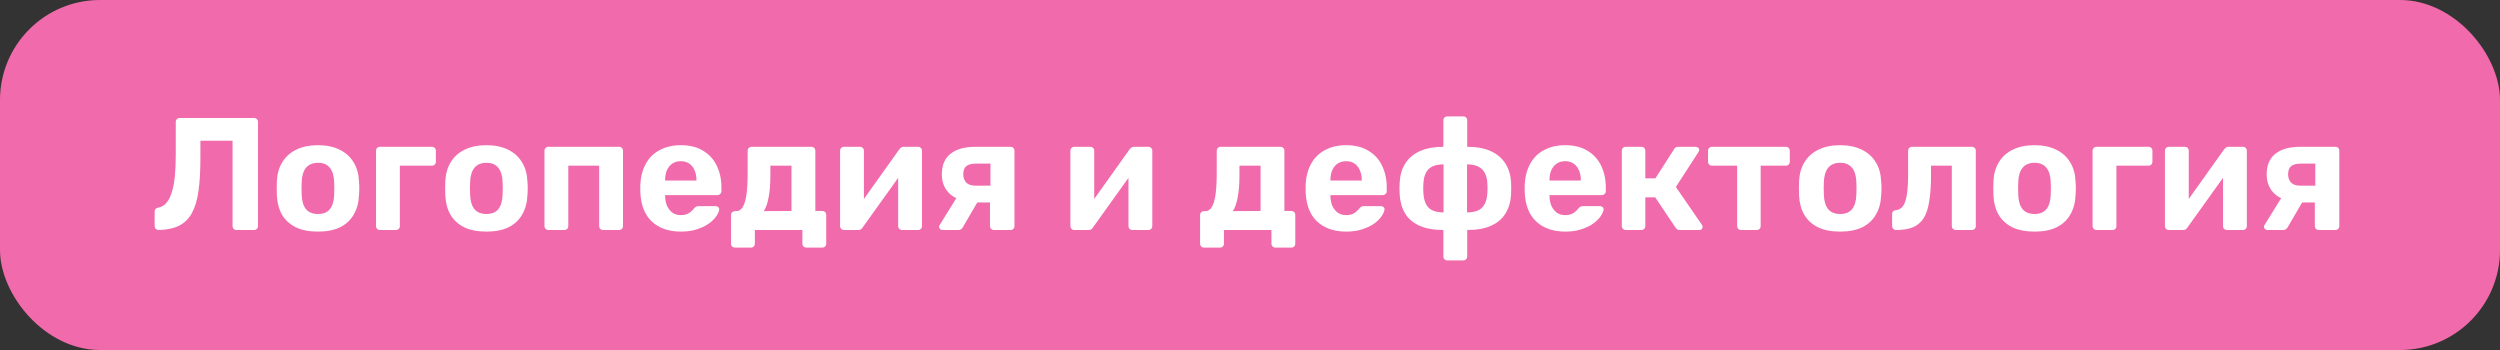 <?xml version="1.0" encoding="UTF-8"?> <svg xmlns="http://www.w3.org/2000/svg" width="250" height="35" viewBox="0 0 250 35" fill="none"><rect x="0" y="0" width="250" height="35" fill="#333333" stroke="none"/> <rect width="250" height="35" rx="10" fill="#F16AAB"></rect> <path d="M23.656 23C23.538 23 23.442 22.963 23.368 22.888C23.293 22.813 23.256 22.717 23.256 22.6V14.072H20.04V15.816C20.04 17.107 19.976 18.205 19.848 19.112C19.72 20.008 19.501 20.739 19.192 21.304C18.882 21.869 18.456 22.291 17.912 22.568C17.378 22.835 16.696 22.979 15.864 23C15.757 23 15.661 22.963 15.576 22.888C15.501 22.803 15.464 22.701 15.464 22.584V21.16C15.464 20.936 15.586 20.803 15.832 20.76C16.141 20.707 16.402 20.557 16.616 20.312C16.84 20.067 17.021 19.725 17.16 19.288C17.309 18.84 17.416 18.301 17.48 17.672C17.544 17.032 17.576 16.307 17.576 15.496V12.2C17.576 12.083 17.613 11.987 17.688 11.912C17.762 11.837 17.853 11.8 17.96 11.8H25.4C25.517 11.8 25.613 11.837 25.688 11.912C25.762 11.987 25.8 12.083 25.8 12.2V22.6C25.8 22.717 25.762 22.813 25.688 22.888C25.613 22.963 25.517 23 25.4 23H23.656ZM31.8 23.16C30.915 23.16 30.174 23.016 29.576 22.728C28.979 22.429 28.52 22.008 28.2 21.464C27.891 20.92 27.72 20.285 27.688 19.56C27.678 19.347 27.672 19.107 27.672 18.84C27.672 18.563 27.678 18.323 27.688 18.12C27.72 17.384 27.902 16.749 28.232 16.216C28.563 15.672 29.027 15.256 29.624 14.968C30.222 14.669 30.947 14.52 31.8 14.52C32.643 14.52 33.363 14.669 33.96 14.968C34.558 15.256 35.022 15.672 35.352 16.216C35.683 16.749 35.864 17.384 35.896 18.12C35.918 18.323 35.928 18.563 35.928 18.84C35.928 19.107 35.918 19.347 35.896 19.56C35.864 20.285 35.688 20.92 35.368 21.464C35.059 22.008 34.606 22.429 34.008 22.728C33.411 23.016 32.675 23.16 31.8 23.16ZM31.8 21.4C32.323 21.4 32.718 21.24 32.984 20.92C33.251 20.589 33.395 20.109 33.416 19.48C33.427 19.32 33.432 19.107 33.432 18.84C33.432 18.573 33.427 18.36 33.416 18.2C33.395 17.581 33.251 17.107 32.984 16.776C32.718 16.445 32.323 16.28 31.8 16.28C31.278 16.28 30.878 16.445 30.6 16.776C30.334 17.107 30.19 17.581 30.168 18.2C30.158 18.36 30.152 18.573 30.152 18.84C30.152 19.107 30.158 19.32 30.168 19.48C30.19 20.109 30.334 20.589 30.6 20.92C30.878 21.24 31.278 21.4 31.8 21.4ZM37.986 23C37.879 23 37.788 22.963 37.714 22.888C37.639 22.813 37.602 22.717 37.602 22.6V15.08C37.602 14.963 37.639 14.867 37.714 14.792C37.788 14.717 37.879 14.68 37.986 14.68H43.186C43.303 14.68 43.399 14.717 43.474 14.792C43.548 14.867 43.586 14.963 43.586 15.08V16.168C43.586 16.285 43.548 16.381 43.474 16.456C43.399 16.531 43.303 16.568 43.186 16.568H39.986V22.6C39.986 22.717 39.948 22.813 39.874 22.888C39.799 22.963 39.703 23 39.586 23H37.986ZM48.644 23.16C47.759 23.16 47.017 23.016 46.42 22.728C45.823 22.429 45.364 22.008 45.044 21.464C44.735 20.92 44.564 20.285 44.532 19.56C44.522 19.347 44.516 19.107 44.516 18.84C44.516 18.563 44.522 18.323 44.532 18.12C44.564 17.384 44.745 16.749 45.076 16.216C45.407 15.672 45.871 15.256 46.468 14.968C47.066 14.669 47.791 14.52 48.644 14.52C49.487 14.52 50.207 14.669 50.804 14.968C51.401 15.256 51.865 15.672 52.196 16.216C52.527 16.749 52.708 17.384 52.74 18.12C52.761 18.323 52.772 18.563 52.772 18.84C52.772 19.107 52.761 19.347 52.74 19.56C52.708 20.285 52.532 20.92 52.212 21.464C51.903 22.008 51.45 22.429 50.852 22.728C50.255 23.016 49.519 23.16 48.644 23.16ZM48.644 21.4C49.167 21.4 49.562 21.24 49.828 20.92C50.095 20.589 50.239 20.109 50.26 19.48C50.271 19.32 50.276 19.107 50.276 18.84C50.276 18.573 50.271 18.36 50.26 18.2C50.239 17.581 50.095 17.107 49.828 16.776C49.562 16.445 49.167 16.28 48.644 16.28C48.121 16.28 47.721 16.445 47.444 16.776C47.178 17.107 47.033 17.581 47.012 18.2C47.002 18.36 46.996 18.573 46.996 18.84C46.996 19.107 47.002 19.32 47.012 19.48C47.033 20.109 47.178 20.589 47.444 20.92C47.721 21.24 48.121 21.4 48.644 21.4ZM54.83 23C54.723 23 54.632 22.963 54.557 22.888C54.483 22.813 54.446 22.717 54.446 22.6V15.08C54.446 14.963 54.483 14.867 54.557 14.792C54.632 14.717 54.723 14.68 54.83 14.68H61.917C62.024 14.68 62.115 14.717 62.19 14.792C62.264 14.867 62.301 14.963 62.301 15.08V22.6C62.301 22.717 62.264 22.813 62.19 22.888C62.115 22.963 62.024 23 61.917 23H60.318C60.2 23 60.104 22.963 60.029 22.888C59.955 22.813 59.917 22.717 59.917 22.6V16.568H56.83V22.6C56.83 22.717 56.792 22.813 56.718 22.888C56.643 22.963 56.547 23 56.429 23H54.83ZM68.095 23.16C66.868 23.16 65.892 22.819 65.167 22.136C64.452 21.453 64.074 20.461 64.031 19.16C64.031 19.075 64.031 18.963 64.031 18.824C64.031 18.675 64.031 18.557 64.031 18.472C64.074 17.651 64.26 16.947 64.591 16.36C64.922 15.763 65.386 15.309 65.983 15C66.58 14.68 67.279 14.52 68.079 14.52C68.975 14.52 69.722 14.707 70.319 15.08C70.927 15.443 71.38 15.944 71.679 16.584C71.988 17.213 72.143 17.939 72.143 18.76V19.128C72.143 19.235 72.1 19.325 72.015 19.4C71.94 19.475 71.85 19.512 71.743 19.512H66.511C66.511 19.523 66.511 19.544 66.511 19.576C66.511 19.597 66.511 19.619 66.511 19.64C66.522 19.981 66.586 20.296 66.703 20.584C66.831 20.861 67.007 21.085 67.231 21.256C67.466 21.427 67.743 21.512 68.063 21.512C68.33 21.512 68.548 21.475 68.719 21.4C68.89 21.325 69.028 21.235 69.135 21.128C69.252 21.021 69.338 20.931 69.391 20.856C69.487 20.749 69.562 20.685 69.615 20.664C69.679 20.632 69.775 20.616 69.903 20.616H71.567C71.674 20.616 71.759 20.648 71.823 20.712C71.898 20.765 71.93 20.845 71.919 20.952C71.908 21.123 71.818 21.336 71.647 21.592C71.487 21.837 71.247 22.083 70.927 22.328C70.607 22.563 70.207 22.76 69.727 22.92C69.258 23.08 68.714 23.16 68.095 23.16ZM66.511 18.056H69.647V18.024C69.647 17.64 69.583 17.309 69.455 17.032C69.338 16.744 69.162 16.52 68.927 16.36C68.692 16.2 68.41 16.12 68.079 16.12C67.748 16.12 67.466 16.2 67.231 16.36C66.996 16.52 66.815 16.744 66.687 17.032C66.57 17.309 66.511 17.64 66.511 18.024V18.056ZM73.486 24.76C73.38 24.76 73.289 24.723 73.214 24.648C73.14 24.573 73.102 24.477 73.102 24.36V21.512C73.102 21.395 73.14 21.299 73.214 21.224C73.289 21.149 73.38 21.112 73.486 21.112H73.63C73.908 21.112 74.126 20.968 74.286 20.68C74.457 20.392 74.58 19.965 74.654 19.4C74.729 18.835 74.766 18.125 74.766 17.272V15.08C74.766 14.963 74.804 14.867 74.878 14.792C74.953 14.717 75.044 14.68 75.15 14.68H81.134C81.252 14.68 81.348 14.717 81.422 14.792C81.497 14.867 81.534 14.963 81.534 15.08V21.096H82.238C82.345 21.096 82.436 21.133 82.51 21.208C82.585 21.283 82.622 21.379 82.622 21.496V24.36C82.622 24.477 82.585 24.573 82.51 24.648C82.436 24.723 82.345 24.76 82.238 24.76H80.638C80.521 24.76 80.425 24.723 80.35 24.648C80.276 24.573 80.238 24.477 80.238 24.36V23H75.486V24.36C75.486 24.477 75.449 24.573 75.374 24.648C75.3 24.723 75.204 24.76 75.086 24.76H73.486ZM76.382 21.112L79.15 21.096V16.568H77.038V17.544C77.038 18.419 76.98 19.149 76.862 19.736C76.756 20.323 76.596 20.781 76.382 21.112ZM84.376 23C84.28 23 84.195 22.963 84.12 22.888C84.045 22.813 84.008 22.723 84.008 22.616V15.08C84.008 14.963 84.045 14.867 84.12 14.792C84.195 14.717 84.285 14.68 84.392 14.68H85.992C86.109 14.68 86.205 14.717 86.28 14.792C86.355 14.867 86.392 14.963 86.392 15.08V21.16L85.752 20.792L89.928 14.936C89.981 14.861 90.04 14.803 90.104 14.76C90.179 14.707 90.269 14.68 90.376 14.68H91.816C91.923 14.68 92.013 14.717 92.088 14.792C92.163 14.867 92.2 14.952 92.2 15.048V22.6C92.2 22.717 92.163 22.813 92.088 22.888C92.013 22.963 91.917 23 91.8 23H90.2C90.093 23 90.003 22.963 89.928 22.888C89.853 22.813 89.816 22.717 89.816 22.6V16.76L90.472 16.872L86.264 22.744C86.221 22.819 86.163 22.883 86.088 22.936C86.013 22.979 85.928 23 85.832 23H84.376ZM99.398 23C99.281 23 99.185 22.963 99.11 22.888C99.035 22.813 98.998 22.717 98.998 22.6V20.248H97.542V20.168C96.433 20.168 95.596 19.923 95.03 19.432C94.465 18.931 94.182 18.264 94.182 17.432C94.182 16.525 94.47 15.843 95.046 15.384C95.633 14.915 96.46 14.68 97.526 14.68H101.046C101.163 14.68 101.259 14.717 101.334 14.792C101.409 14.867 101.446 14.963 101.446 15.08V22.6C101.446 22.717 101.409 22.813 101.334 22.888C101.259 22.963 101.163 23 101.046 23H99.398ZM94.246 23C94.15 23 94.07 22.968 94.006 22.904C93.942 22.84 93.91 22.765 93.91 22.68C93.91 22.648 93.915 22.611 93.926 22.568C93.948 22.525 93.974 22.483 94.006 22.44L95.75 19.624L97.894 19.96L96.262 22.76C96.219 22.824 96.161 22.883 96.086 22.936C96.022 22.979 95.948 23 95.862 23H94.246ZM97.542 18.568H99.046V16.36H97.622C97.185 16.36 96.859 16.44 96.646 16.6C96.433 16.76 96.326 17.037 96.326 17.432C96.326 17.763 96.422 18.035 96.614 18.248C96.817 18.461 97.126 18.568 97.542 18.568ZM107.407 23C107.311 23 107.226 22.963 107.151 22.888C107.077 22.813 107.039 22.723 107.039 22.616V15.08C107.039 14.963 107.077 14.867 107.151 14.792C107.226 14.717 107.317 14.68 107.423 14.68H109.023C109.141 14.68 109.237 14.717 109.311 14.792C109.386 14.867 109.423 14.963 109.423 15.08V21.16L108.783 20.792L112.959 14.936C113.013 14.861 113.071 14.803 113.135 14.76C113.21 14.707 113.301 14.68 113.407 14.68H114.847C114.954 14.68 115.045 14.717 115.119 14.792C115.194 14.867 115.231 14.952 115.231 15.048V22.6C115.231 22.717 115.194 22.813 115.119 22.888C115.045 22.963 114.949 23 114.831 23H113.231C113.125 23 113.034 22.963 112.959 22.888C112.885 22.813 112.847 22.717 112.847 22.6V16.76L113.503 16.872L109.295 22.744C109.253 22.819 109.194 22.883 109.119 22.936C109.045 22.979 108.959 23 108.863 23H107.407ZM120.393 24.76C120.286 24.76 120.195 24.723 120.121 24.648C120.046 24.573 120.009 24.477 120.009 24.36V21.512C120.009 21.395 120.046 21.299 120.121 21.224C120.195 21.149 120.286 21.112 120.393 21.112H120.537C120.814 21.112 121.033 20.968 121.193 20.68C121.363 20.392 121.486 19.965 121.561 19.4C121.635 18.835 121.673 18.125 121.673 17.272V15.08C121.673 14.963 121.71 14.867 121.785 14.792C121.859 14.717 121.95 14.68 122.057 14.68H128.041C128.158 14.68 128.254 14.717 128.329 14.792C128.403 14.867 128.441 14.963 128.441 15.08V21.096H129.145C129.251 21.096 129.342 21.133 129.417 21.208C129.491 21.283 129.529 21.379 129.529 21.496V24.36C129.529 24.477 129.491 24.573 129.417 24.648C129.342 24.723 129.251 24.76 129.145 24.76H127.545C127.427 24.76 127.331 24.723 127.257 24.648C127.182 24.573 127.145 24.477 127.145 24.36V23H122.393V24.36C122.393 24.477 122.355 24.573 122.281 24.648C122.206 24.723 122.11 24.76 121.993 24.76H120.393ZM123.289 21.112L126.057 21.096V16.568H123.945V17.544C123.945 18.419 123.886 19.149 123.769 19.736C123.662 20.323 123.502 20.781 123.289 21.112ZM134.626 23.16C133.4 23.16 132.424 22.819 131.698 22.136C130.984 21.453 130.605 20.461 130.562 19.16C130.562 19.075 130.562 18.963 130.562 18.824C130.562 18.675 130.562 18.557 130.562 18.472C130.605 17.651 130.792 16.947 131.122 16.36C131.453 15.763 131.917 15.309 132.514 15C133.112 14.68 133.81 14.52 134.61 14.52C135.506 14.52 136.253 14.707 136.85 15.08C137.458 15.443 137.912 15.944 138.21 16.584C138.52 17.213 138.674 17.939 138.674 18.76V19.128C138.674 19.235 138.632 19.325 138.546 19.4C138.472 19.475 138.381 19.512 138.274 19.512H133.042C133.042 19.523 133.042 19.544 133.042 19.576C133.042 19.597 133.042 19.619 133.042 19.64C133.053 19.981 133.117 20.296 133.234 20.584C133.362 20.861 133.538 21.085 133.762 21.256C133.997 21.427 134.274 21.512 134.594 21.512C134.861 21.512 135.08 21.475 135.25 21.4C135.421 21.325 135.56 21.235 135.666 21.128C135.784 21.021 135.869 20.931 135.922 20.856C136.018 20.749 136.093 20.685 136.146 20.664C136.21 20.632 136.306 20.616 136.434 20.616H138.098C138.205 20.616 138.29 20.648 138.354 20.712C138.429 20.765 138.461 20.845 138.45 20.952C138.44 21.123 138.349 21.336 138.178 21.592C138.018 21.837 137.778 22.083 137.458 22.328C137.138 22.563 136.738 22.76 136.258 22.92C135.789 23.08 135.245 23.16 134.626 23.16ZM133.042 18.056H136.178V18.024C136.178 17.64 136.114 17.309 135.986 17.032C135.869 16.744 135.693 16.52 135.458 16.36C135.224 16.2 134.941 16.12 134.61 16.12C134.28 16.12 133.997 16.2 133.762 16.36C133.528 16.52 133.346 16.744 133.218 17.032C133.101 17.309 133.042 17.64 133.042 18.024V18.056ZM144.738 26.04C144.62 26.04 144.524 26.003 144.45 25.928C144.375 25.853 144.338 25.757 144.338 25.64V23C143.378 23 142.578 22.856 141.938 22.568C141.308 22.28 140.834 21.875 140.514 21.352C140.194 20.819 140.012 20.195 139.97 19.48C139.938 19.053 139.938 18.627 139.97 18.2C140.012 17.485 140.199 16.867 140.53 16.344C140.871 15.811 141.356 15.4 141.986 15.112C142.626 14.824 143.41 14.68 144.338 14.68V12.04C144.338 11.923 144.375 11.827 144.45 11.752C144.524 11.677 144.62 11.64 144.738 11.64H146.338C146.444 11.64 146.535 11.677 146.61 11.752C146.684 11.827 146.722 11.923 146.722 12.04V14.68C147.66 14.68 148.444 14.824 149.074 15.112C149.714 15.4 150.199 15.811 150.53 16.344C150.871 16.867 151.063 17.485 151.106 18.2C151.127 18.627 151.127 19.053 151.106 19.48C151.063 20.195 150.876 20.819 150.546 21.352C150.226 21.875 149.751 22.28 149.122 22.568C148.492 22.856 147.692 23 146.722 23V25.64C146.722 25.757 146.684 25.853 146.61 25.928C146.535 26.003 146.444 26.04 146.338 26.04H144.738ZM144.354 21.24V16.44C143.671 16.44 143.17 16.6 142.85 16.92C142.54 17.24 142.37 17.72 142.338 18.36C142.327 18.509 142.322 18.675 142.322 18.856C142.322 19.027 142.327 19.181 142.338 19.32C142.38 19.971 142.556 20.456 142.866 20.776C143.186 21.085 143.682 21.24 144.354 21.24ZM146.706 21.24C147.399 21.24 147.9 21.08 148.21 20.76C148.519 20.44 148.695 19.96 148.738 19.32C148.748 19.181 148.754 19.027 148.754 18.856C148.754 18.675 148.748 18.509 148.738 18.36C148.706 17.709 148.524 17.229 148.194 16.92C147.874 16.6 147.378 16.44 146.706 16.44V21.24ZM156.533 23.16C155.306 23.16 154.33 22.819 153.605 22.136C152.89 21.453 152.511 20.461 152.469 19.16C152.469 19.075 152.469 18.963 152.469 18.824C152.469 18.675 152.469 18.557 152.469 18.472C152.511 17.651 152.698 16.947 153.029 16.36C153.359 15.763 153.823 15.309 154.421 15C155.018 14.68 155.717 14.52 156.516 14.52C157.413 14.52 158.159 14.707 158.757 15.08C159.365 15.443 159.818 15.944 160.117 16.584C160.426 17.213 160.581 17.939 160.581 18.76V19.128C160.581 19.235 160.538 19.325 160.453 19.4C160.378 19.475 160.287 19.512 160.181 19.512H154.949C154.949 19.523 154.949 19.544 154.949 19.576C154.949 19.597 154.949 19.619 154.949 19.64C154.959 19.981 155.023 20.296 155.141 20.584C155.269 20.861 155.445 21.085 155.669 21.256C155.903 21.427 156.181 21.512 156.501 21.512C156.767 21.512 156.986 21.475 157.157 21.4C157.327 21.325 157.466 21.235 157.573 21.128C157.69 21.021 157.775 20.931 157.829 20.856C157.925 20.749 157.999 20.685 158.053 20.664C158.117 20.632 158.213 20.616 158.341 20.616H160.005C160.111 20.616 160.197 20.648 160.26 20.712C160.335 20.765 160.367 20.845 160.357 20.952C160.346 21.123 160.255 21.336 160.085 21.592C159.925 21.837 159.685 22.083 159.365 22.328C159.045 22.563 158.645 22.76 158.165 22.92C157.695 23.08 157.151 23.16 156.533 23.16ZM154.949 18.056H158.085V18.024C158.085 17.64 158.021 17.309 157.893 17.032C157.775 16.744 157.599 16.52 157.365 16.36C157.13 16.2 156.847 16.12 156.516 16.12C156.186 16.12 155.903 16.2 155.669 16.36C155.434 16.52 155.253 16.744 155.125 17.032C155.007 17.309 154.949 17.64 154.949 18.024V18.056ZM162.564 23C162.457 23 162.367 22.963 162.292 22.888C162.217 22.813 162.18 22.717 162.18 22.6V15.08C162.18 14.963 162.217 14.867 162.292 14.792C162.367 14.717 162.457 14.68 162.564 14.68H164.132C164.249 14.68 164.345 14.717 164.42 14.792C164.495 14.867 164.532 14.963 164.532 15.08V17.832H165.54L167.396 14.936C167.428 14.872 167.476 14.813 167.54 14.76C167.615 14.707 167.711 14.68 167.828 14.68H169.572C169.668 14.68 169.748 14.712 169.812 14.776C169.887 14.829 169.924 14.899 169.924 14.984C169.924 15.016 169.913 15.053 169.892 15.096C169.881 15.139 169.865 15.176 169.844 15.208L167.588 18.696L170.196 22.488C170.239 22.552 170.26 22.621 170.26 22.696C170.26 22.781 170.228 22.856 170.164 22.92C170.1 22.973 170.02 23 169.924 23H167.988C167.881 23 167.791 22.979 167.716 22.936C167.652 22.883 167.593 22.819 167.54 22.744L165.524 19.736H164.532V22.6C164.532 22.717 164.495 22.813 164.42 22.888C164.345 22.963 164.249 23 164.132 23H162.564ZM174.114 23C173.997 23 173.901 22.963 173.826 22.888C173.751 22.813 173.714 22.717 173.714 22.6V16.568H171.202C171.085 16.568 170.989 16.531 170.914 16.456C170.839 16.381 170.802 16.285 170.802 16.168V15.08C170.802 14.963 170.839 14.867 170.914 14.792C170.989 14.717 171.085 14.68 171.202 14.68H178.578C178.695 14.68 178.791 14.717 178.866 14.792C178.941 14.867 178.978 14.963 178.978 15.08V16.168C178.978 16.285 178.941 16.381 178.866 16.456C178.791 16.531 178.695 16.568 178.578 16.568H176.066V22.6C176.066 22.717 176.029 22.813 175.954 22.888C175.879 22.963 175.789 23 175.682 23H174.114ZM184.019 23.16C183.134 23.16 182.392 23.016 181.795 22.728C181.198 22.429 180.739 22.008 180.419 21.464C180.11 20.92 179.939 20.285 179.907 19.56C179.896 19.347 179.891 19.107 179.891 18.84C179.891 18.563 179.896 18.323 179.907 18.12C179.939 17.384 180.12 16.749 180.451 16.216C180.782 15.672 181.246 15.256 181.843 14.968C182.44 14.669 183.166 14.52 184.019 14.52C184.862 14.52 185.582 14.669 186.179 14.968C186.776 15.256 187.24 15.672 187.571 16.216C187.902 16.749 188.083 17.384 188.115 18.12C188.136 18.323 188.147 18.563 188.147 18.84C188.147 19.107 188.136 19.347 188.115 19.56C188.083 20.285 187.907 20.92 187.587 21.464C187.278 22.008 186.824 22.429 186.227 22.728C185.63 23.016 184.894 23.16 184.019 23.16ZM184.019 21.4C184.542 21.4 184.936 21.24 185.203 20.92C185.47 20.589 185.614 20.109 185.635 19.48C185.646 19.32 185.651 19.107 185.651 18.84C185.651 18.573 185.646 18.36 185.635 18.2C185.614 17.581 185.47 17.107 185.203 16.776C184.936 16.445 184.542 16.28 184.019 16.28C183.496 16.28 183.096 16.445 182.819 16.776C182.552 17.107 182.408 17.581 182.387 18.2C182.376 18.36 182.371 18.573 182.371 18.84C182.371 19.107 182.376 19.32 182.387 19.48C182.408 20.109 182.552 20.589 182.819 20.92C183.096 21.24 183.496 21.4 184.019 21.4ZM189.613 23C189.506 23 189.41 22.963 189.325 22.888C189.25 22.803 189.213 22.707 189.213 22.6V21.4C189.213 21.165 189.341 21.037 189.597 21.016C189.906 20.984 190.146 20.84 190.317 20.584C190.498 20.317 190.626 19.912 190.701 19.368C190.775 18.824 190.812 18.125 190.812 17.272V15.08C190.812 14.963 190.85 14.867 190.924 14.792C190.999 14.717 191.095 14.68 191.213 14.68H197.181C197.298 14.68 197.394 14.717 197.469 14.792C197.543 14.867 197.581 14.963 197.581 15.08V22.6C197.581 22.717 197.543 22.813 197.469 22.888C197.394 22.963 197.298 23 197.181 23H195.581C195.474 23 195.378 22.963 195.293 22.888C195.218 22.813 195.181 22.717 195.181 22.6V16.568H193.101V17.544C193.101 18.557 193.042 19.416 192.924 20.12C192.818 20.824 192.631 21.389 192.365 21.816C192.098 22.232 191.741 22.536 191.293 22.728C190.845 22.909 190.285 23 189.613 23ZM203.457 23.16C202.571 23.16 201.83 23.016 201.233 22.728C200.635 22.429 200.177 22.008 199.857 21.464C199.547 20.92 199.377 20.285 199.345 19.56C199.334 19.347 199.329 19.107 199.329 18.84C199.329 18.563 199.334 18.323 199.345 18.12C199.377 17.384 199.558 16.749 199.889 16.216C200.219 15.672 200.683 15.256 201.281 14.968C201.878 14.669 202.603 14.52 203.457 14.52C204.299 14.52 205.019 14.669 205.617 14.968C206.214 15.256 206.678 15.672 207.009 16.216C207.339 16.749 207.521 17.384 207.553 18.12C207.574 18.323 207.585 18.563 207.585 18.84C207.585 19.107 207.574 19.347 207.553 19.56C207.521 20.285 207.345 20.92 207.025 21.464C206.715 22.008 206.262 22.429 205.665 22.728C205.067 23.016 204.331 23.16 203.457 23.16ZM203.457 21.4C203.979 21.4 204.374 21.24 204.641 20.92C204.907 20.589 205.051 20.109 205.073 19.48C205.083 19.32 205.089 19.107 205.089 18.84C205.089 18.573 205.083 18.36 205.073 18.2C205.051 17.581 204.907 17.107 204.641 16.776C204.374 16.445 203.979 16.28 203.457 16.28C202.934 16.28 202.534 16.445 202.257 16.776C201.99 17.107 201.846 17.581 201.825 18.2C201.814 18.36 201.809 18.573 201.809 18.84C201.809 19.107 201.814 19.32 201.825 19.48C201.846 20.109 201.99 20.589 202.257 20.92C202.534 21.24 202.934 21.4 203.457 21.4ZM209.642 23C209.535 23 209.445 22.963 209.37 22.888C209.295 22.813 209.258 22.717 209.258 22.6V15.08C209.258 14.963 209.295 14.867 209.37 14.792C209.445 14.717 209.535 14.68 209.642 14.68H214.842C214.959 14.68 215.055 14.717 215.13 14.792C215.205 14.867 215.242 14.963 215.242 15.08V16.168C215.242 16.285 215.205 16.381 215.13 16.456C215.055 16.531 214.959 16.568 214.842 16.568H211.642V22.6C211.642 22.717 211.605 22.813 211.53 22.888C211.455 22.963 211.359 23 211.242 23H209.642ZM216.86 23C216.764 23 216.679 22.963 216.604 22.888C216.53 22.813 216.492 22.723 216.492 22.616V15.08C216.492 14.963 216.53 14.867 216.604 14.792C216.679 14.717 216.77 14.68 216.876 14.68H218.476C218.594 14.68 218.69 14.717 218.764 14.792C218.839 14.867 218.876 14.963 218.876 15.08V21.16L218.236 20.792L222.412 14.936C222.466 14.861 222.524 14.803 222.588 14.76C222.663 14.707 222.754 14.68 222.86 14.68H224.3C224.407 14.68 224.498 14.717 224.572 14.792C224.647 14.867 224.684 14.952 224.684 15.048V22.6C224.684 22.717 224.647 22.813 224.572 22.888C224.498 22.963 224.402 23 224.284 23H222.684C222.578 23 222.487 22.963 222.412 22.888C222.338 22.813 222.3 22.717 222.3 22.6V16.76L222.956 16.872L218.748 22.744C218.706 22.819 218.647 22.883 218.572 22.936C218.498 22.979 218.412 23 218.316 23H216.86ZM231.883 23C231.765 23 231.669 22.963 231.595 22.888C231.52 22.813 231.483 22.717 231.483 22.6V20.248H230.027V20.168C228.917 20.168 228.08 19.923 227.515 19.432C226.949 18.931 226.667 18.264 226.667 17.432C226.667 16.525 226.955 15.843 227.531 15.384C228.117 14.915 228.944 14.68 230.011 14.68H233.531C233.648 14.68 233.744 14.717 233.819 14.792C233.893 14.867 233.931 14.963 233.931 15.08V22.6C233.931 22.717 233.893 22.813 233.819 22.888C233.744 22.963 233.648 23 233.531 23H231.883ZM226.731 23C226.635 23 226.555 22.968 226.491 22.904C226.427 22.84 226.395 22.765 226.395 22.68C226.395 22.648 226.4 22.611 226.411 22.568C226.432 22.525 226.459 22.483 226.491 22.44L228.235 19.624L230.379 19.96L228.747 22.76C228.704 22.824 228.645 22.883 228.571 22.936C228.507 22.979 228.432 23 228.347 23H226.731ZM230.027 18.568H231.531V16.36H230.107C229.669 16.36 229.344 16.44 229.131 16.6C228.917 16.76 228.811 17.037 228.811 17.432C228.811 17.763 228.907 18.035 229.099 18.248C229.301 18.461 229.611 18.568 230.027 18.568Z" fill="white"></path> </svg> 